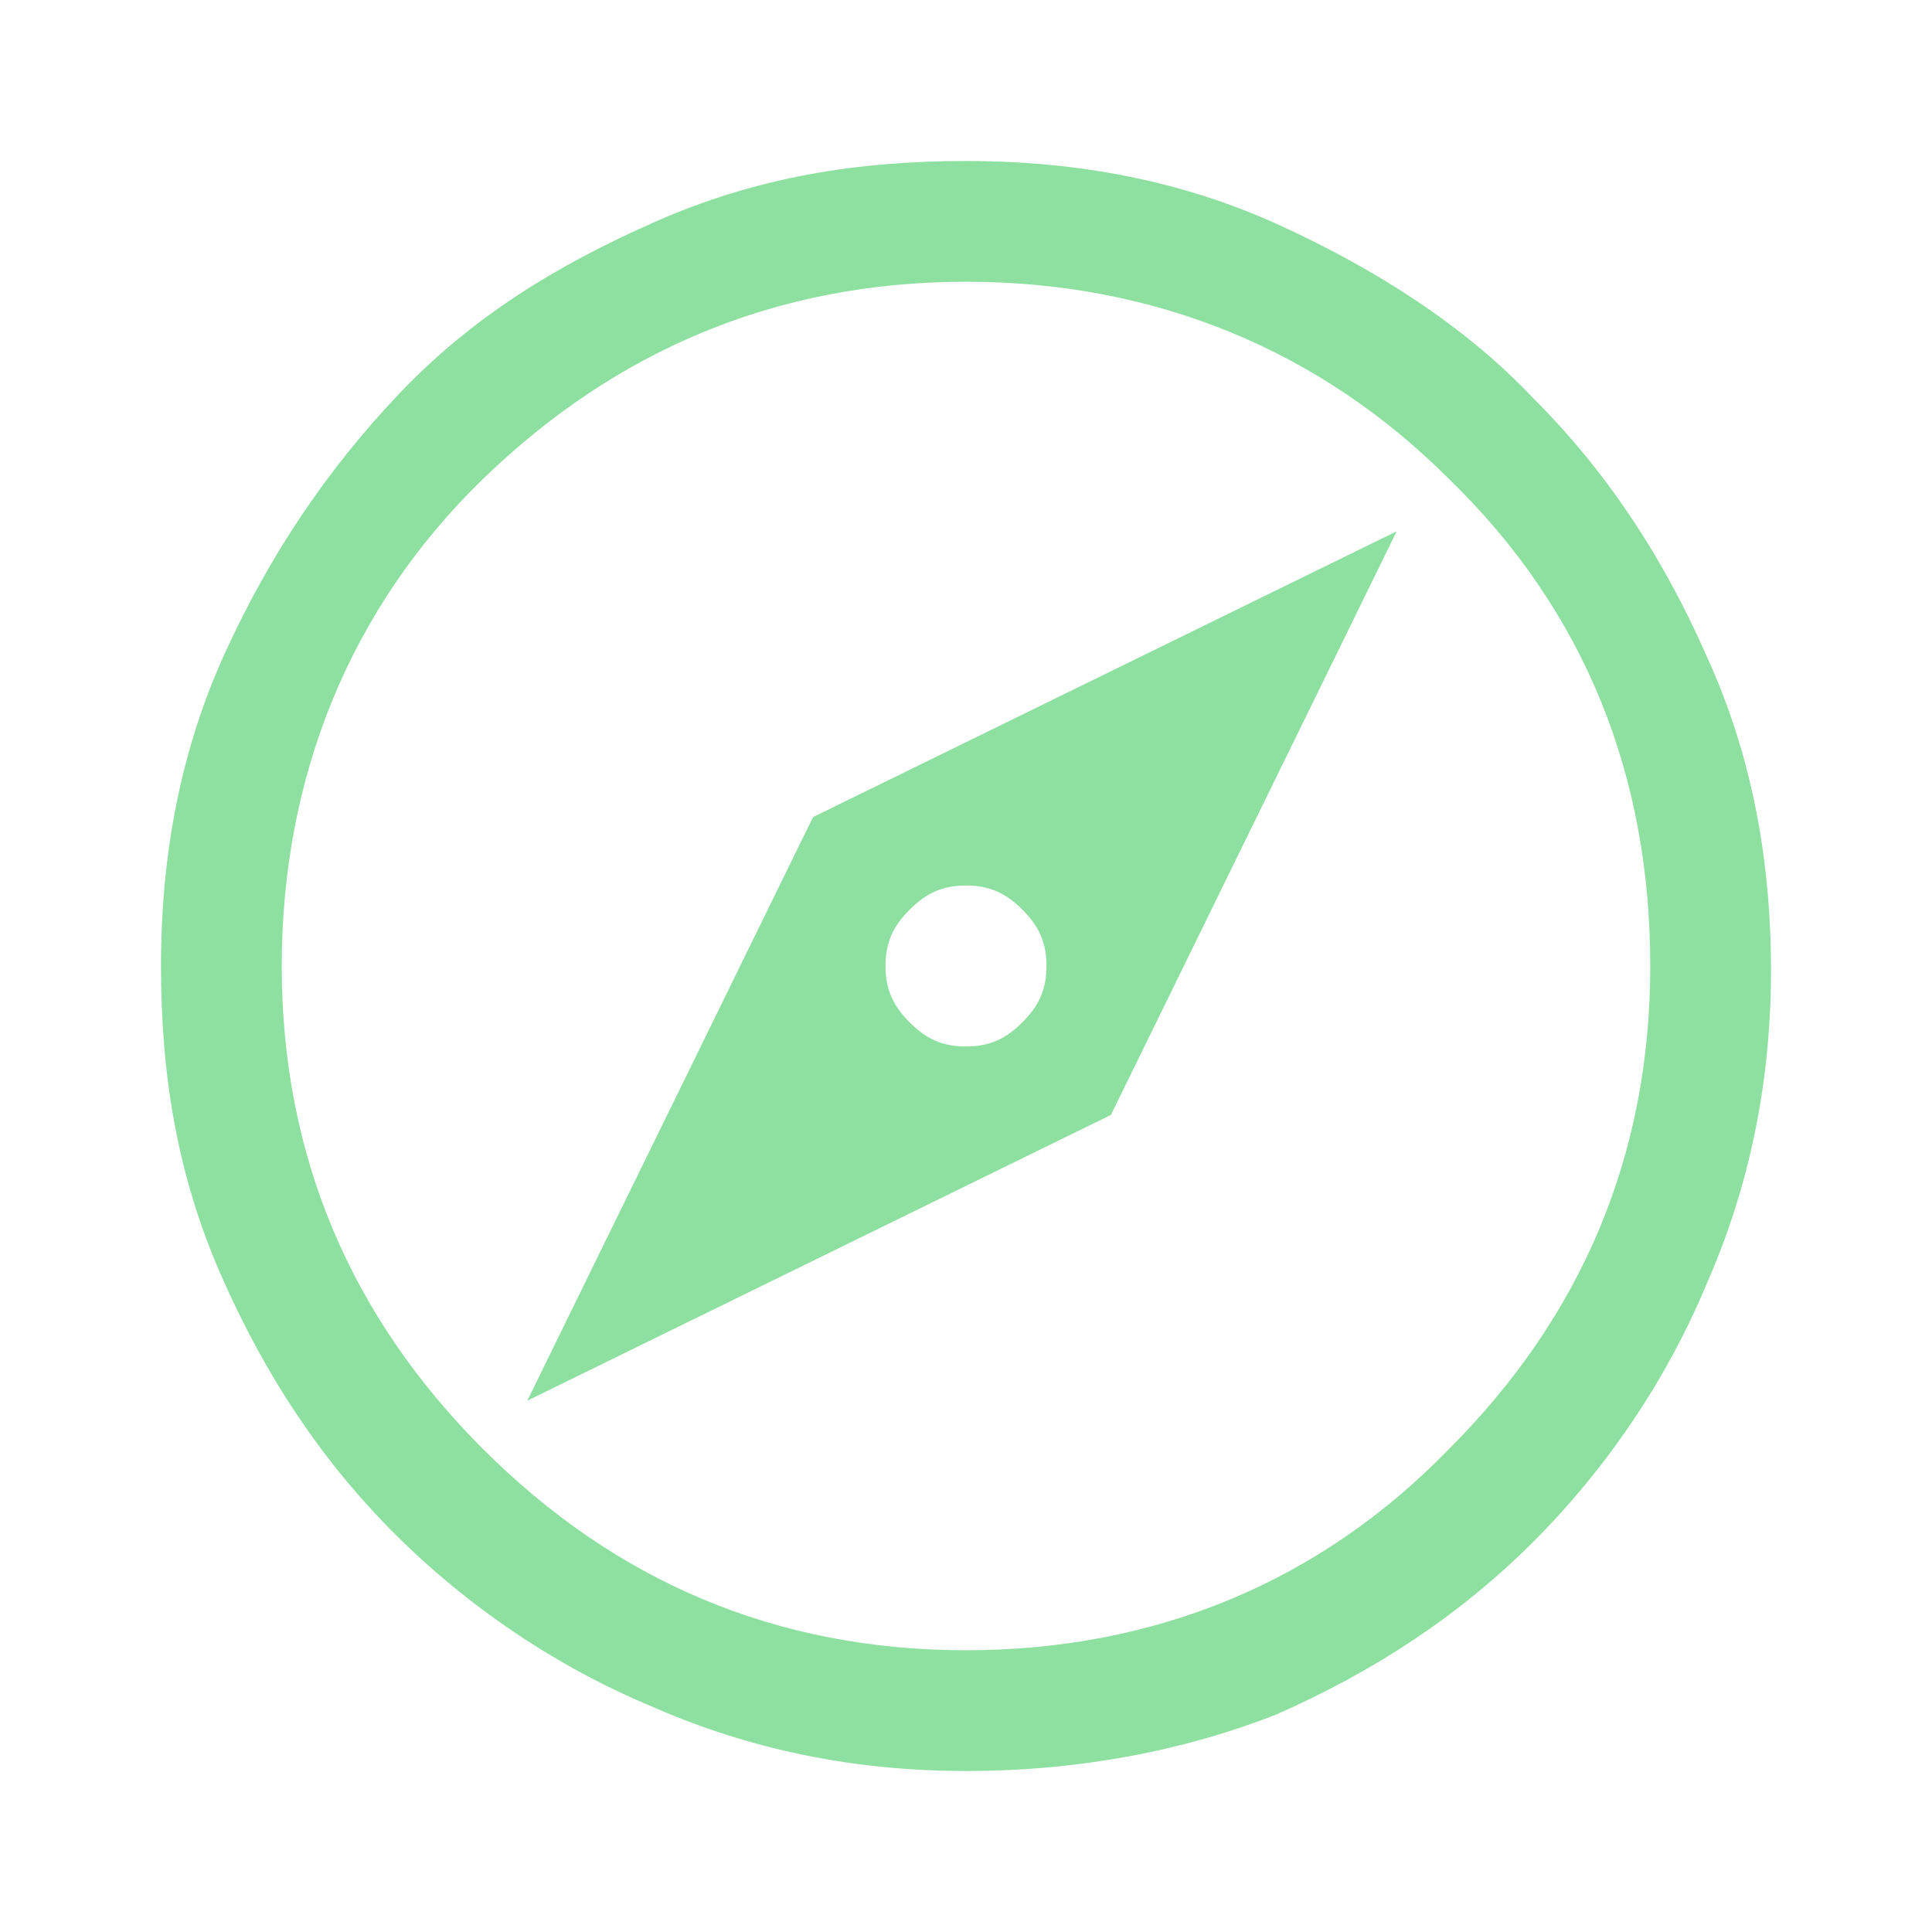 <?xml version="1.0" encoding="utf-8"?>
<!-- Generator: Adobe Illustrator 26.0.0, SVG Export Plug-In . SVG Version: 6.00 Build 0)  -->
<svg version="1.1" id="Layer_1" xmlns="http://www.w3.org/2000/svg" xmlns:xlink="http://www.w3.org/1999/xlink" x="0px" y="0px"
	 viewBox="0 0 48 48" style="enable-background:new 0 0 48 48;" xml:space="preserve">
<style type="text/css">
	.st0{fill:#8DE09F;}
</style>
<path class="st0" d="M13.1,34.8l14.5-7.1l7.1-14.5l-14.5,7.1L13.1,34.8z M24,26c-0.6,0-1-0.2-1.4-0.6S22,24.6,22,24s0.2-1,0.6-1.4
	S23.4,22,24,22s1,0.2,1.4,0.6S26,23.4,26,24s-0.2,1-0.6,1.4S24.6,26,24,26z M24,44c-2.7,0-5.3-0.5-7.8-1.6c-2.4-1-4.6-2.5-6.4-4.3
	s-3.2-3.9-4.3-6.4S4,26.7,4,24c0-2.8,0.5-5.4,1.6-7.8s2.5-4.5,4.3-6.4s3.9-3.2,6.4-4.3S21.3,4,24,4c2.8,0,5.4,0.5,7.8,1.6
	s4.6,2.5,6.3,4.3c1.8,1.8,3.2,3.9,4.3,6.4c1.1,2.4,1.6,5,1.6,7.8c0,2.7-0.5,5.3-1.6,7.8c-1,2.4-2.5,4.6-4.3,6.4
	c-1.8,1.8-3.9,3.2-6.4,4.3C29.4,43.5,26.8,44,24,44z M24,41c4.7,0,8.8-1.7,12-5c3.3-3.3,5-7.3,5-12s-1.6-8.8-5-12.1
	C32.8,8.7,28.7,7,24,7s-8.7,1.7-12,4.9S7,19.3,7,24s1.7,8.7,5,12S19.3,41,24,41z"/>
</svg>
